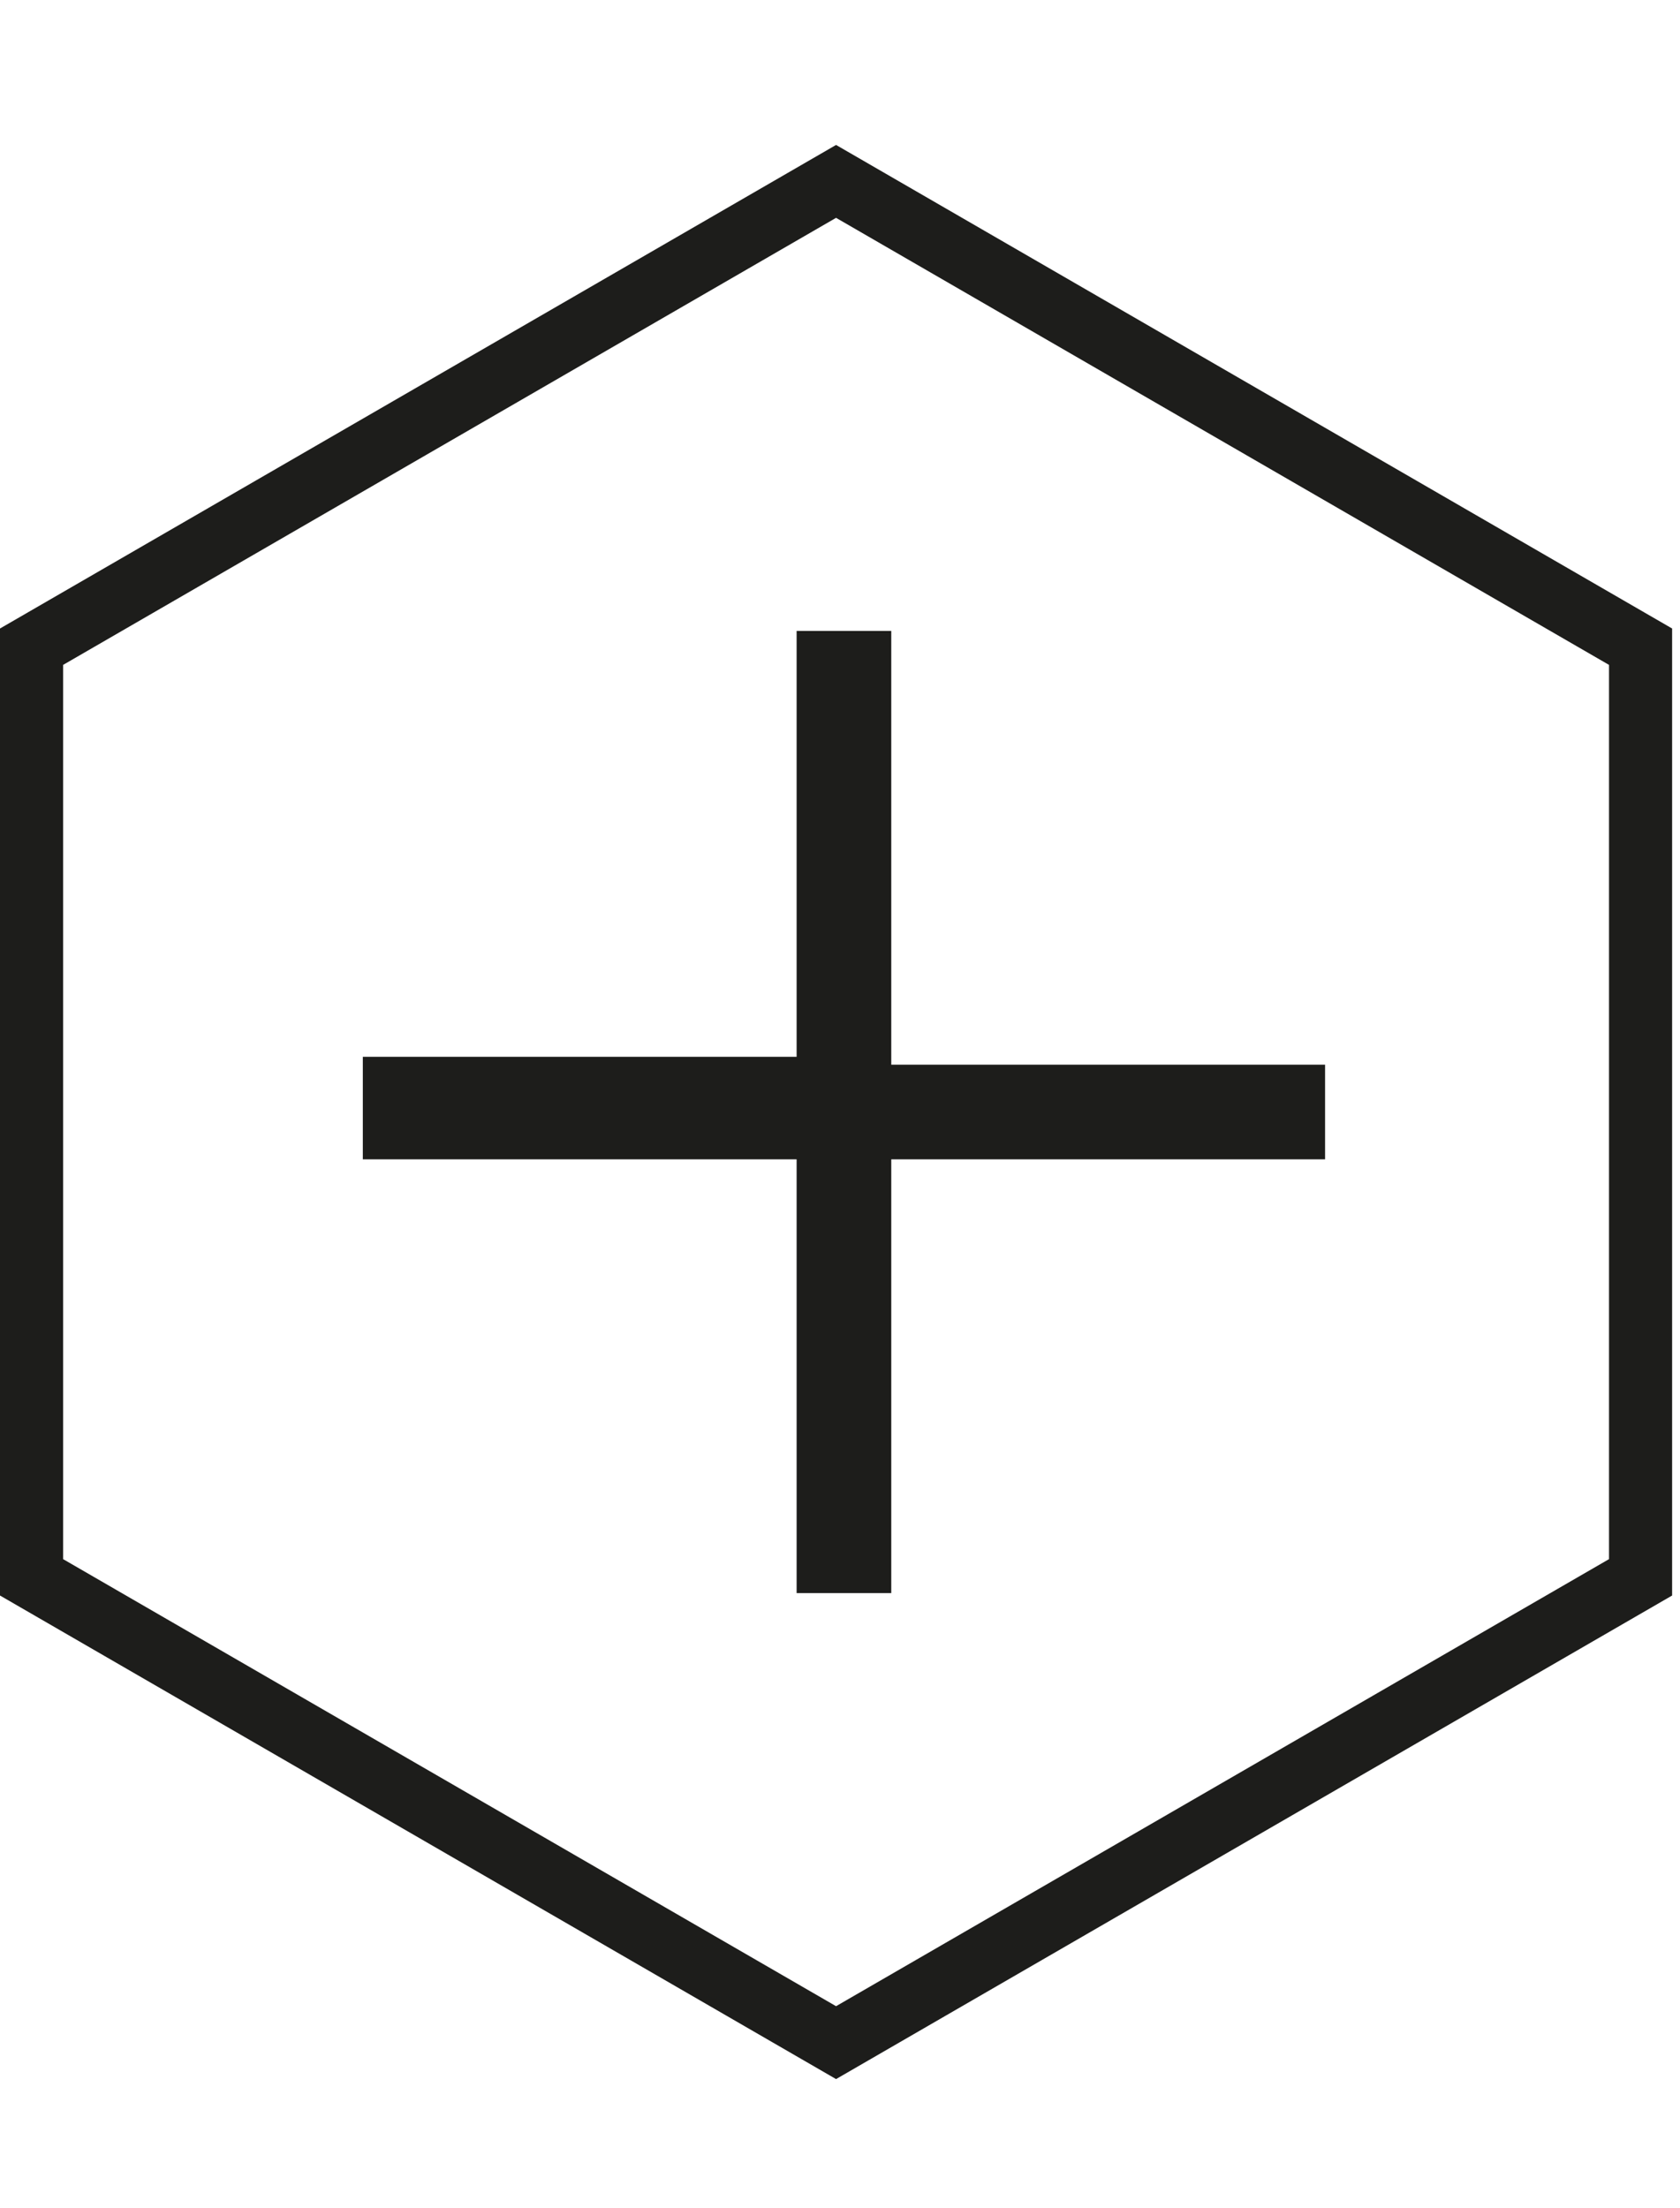 <?xml version="1.0" encoding="utf-8"?>
<!-- Generator: Adobe Illustrator 28.1.0, SVG Export Plug-In . SVG Version: 6.00 Build 0)  -->
<svg version="1.1" id="Capa_1" xmlns="http://www.w3.org/2000/svg" xmlns:xlink="http://www.w3.org/1999/xlink" x="0px" y="0px"
	 viewBox="0 0 21.3 28" style="enable-background:new 0 0 21.3 28;" xml:space="preserve">
<style type="text/css">
	.st0{fill:none;stroke:#1D1D1B;stroke-width:0.8;stroke-miterlimit:10;}
	.st1{enable-background:new    ;}
	.st2{fill:#1D1D1B;}
</style>
<polygon class="st0" points="20.8,8.2 10.6,2.3 0.4,8.2 0.4,20 10.6,25.9 20.8,20 "/>
<g class="st1">
	<path class="st2" d="M16.8,14.7h-5.5v5.5h-1.2v-5.5H4.6v-1.3h5.5V8h1.2v5.5h5.5V14.7z"/>
</g>
</svg>
